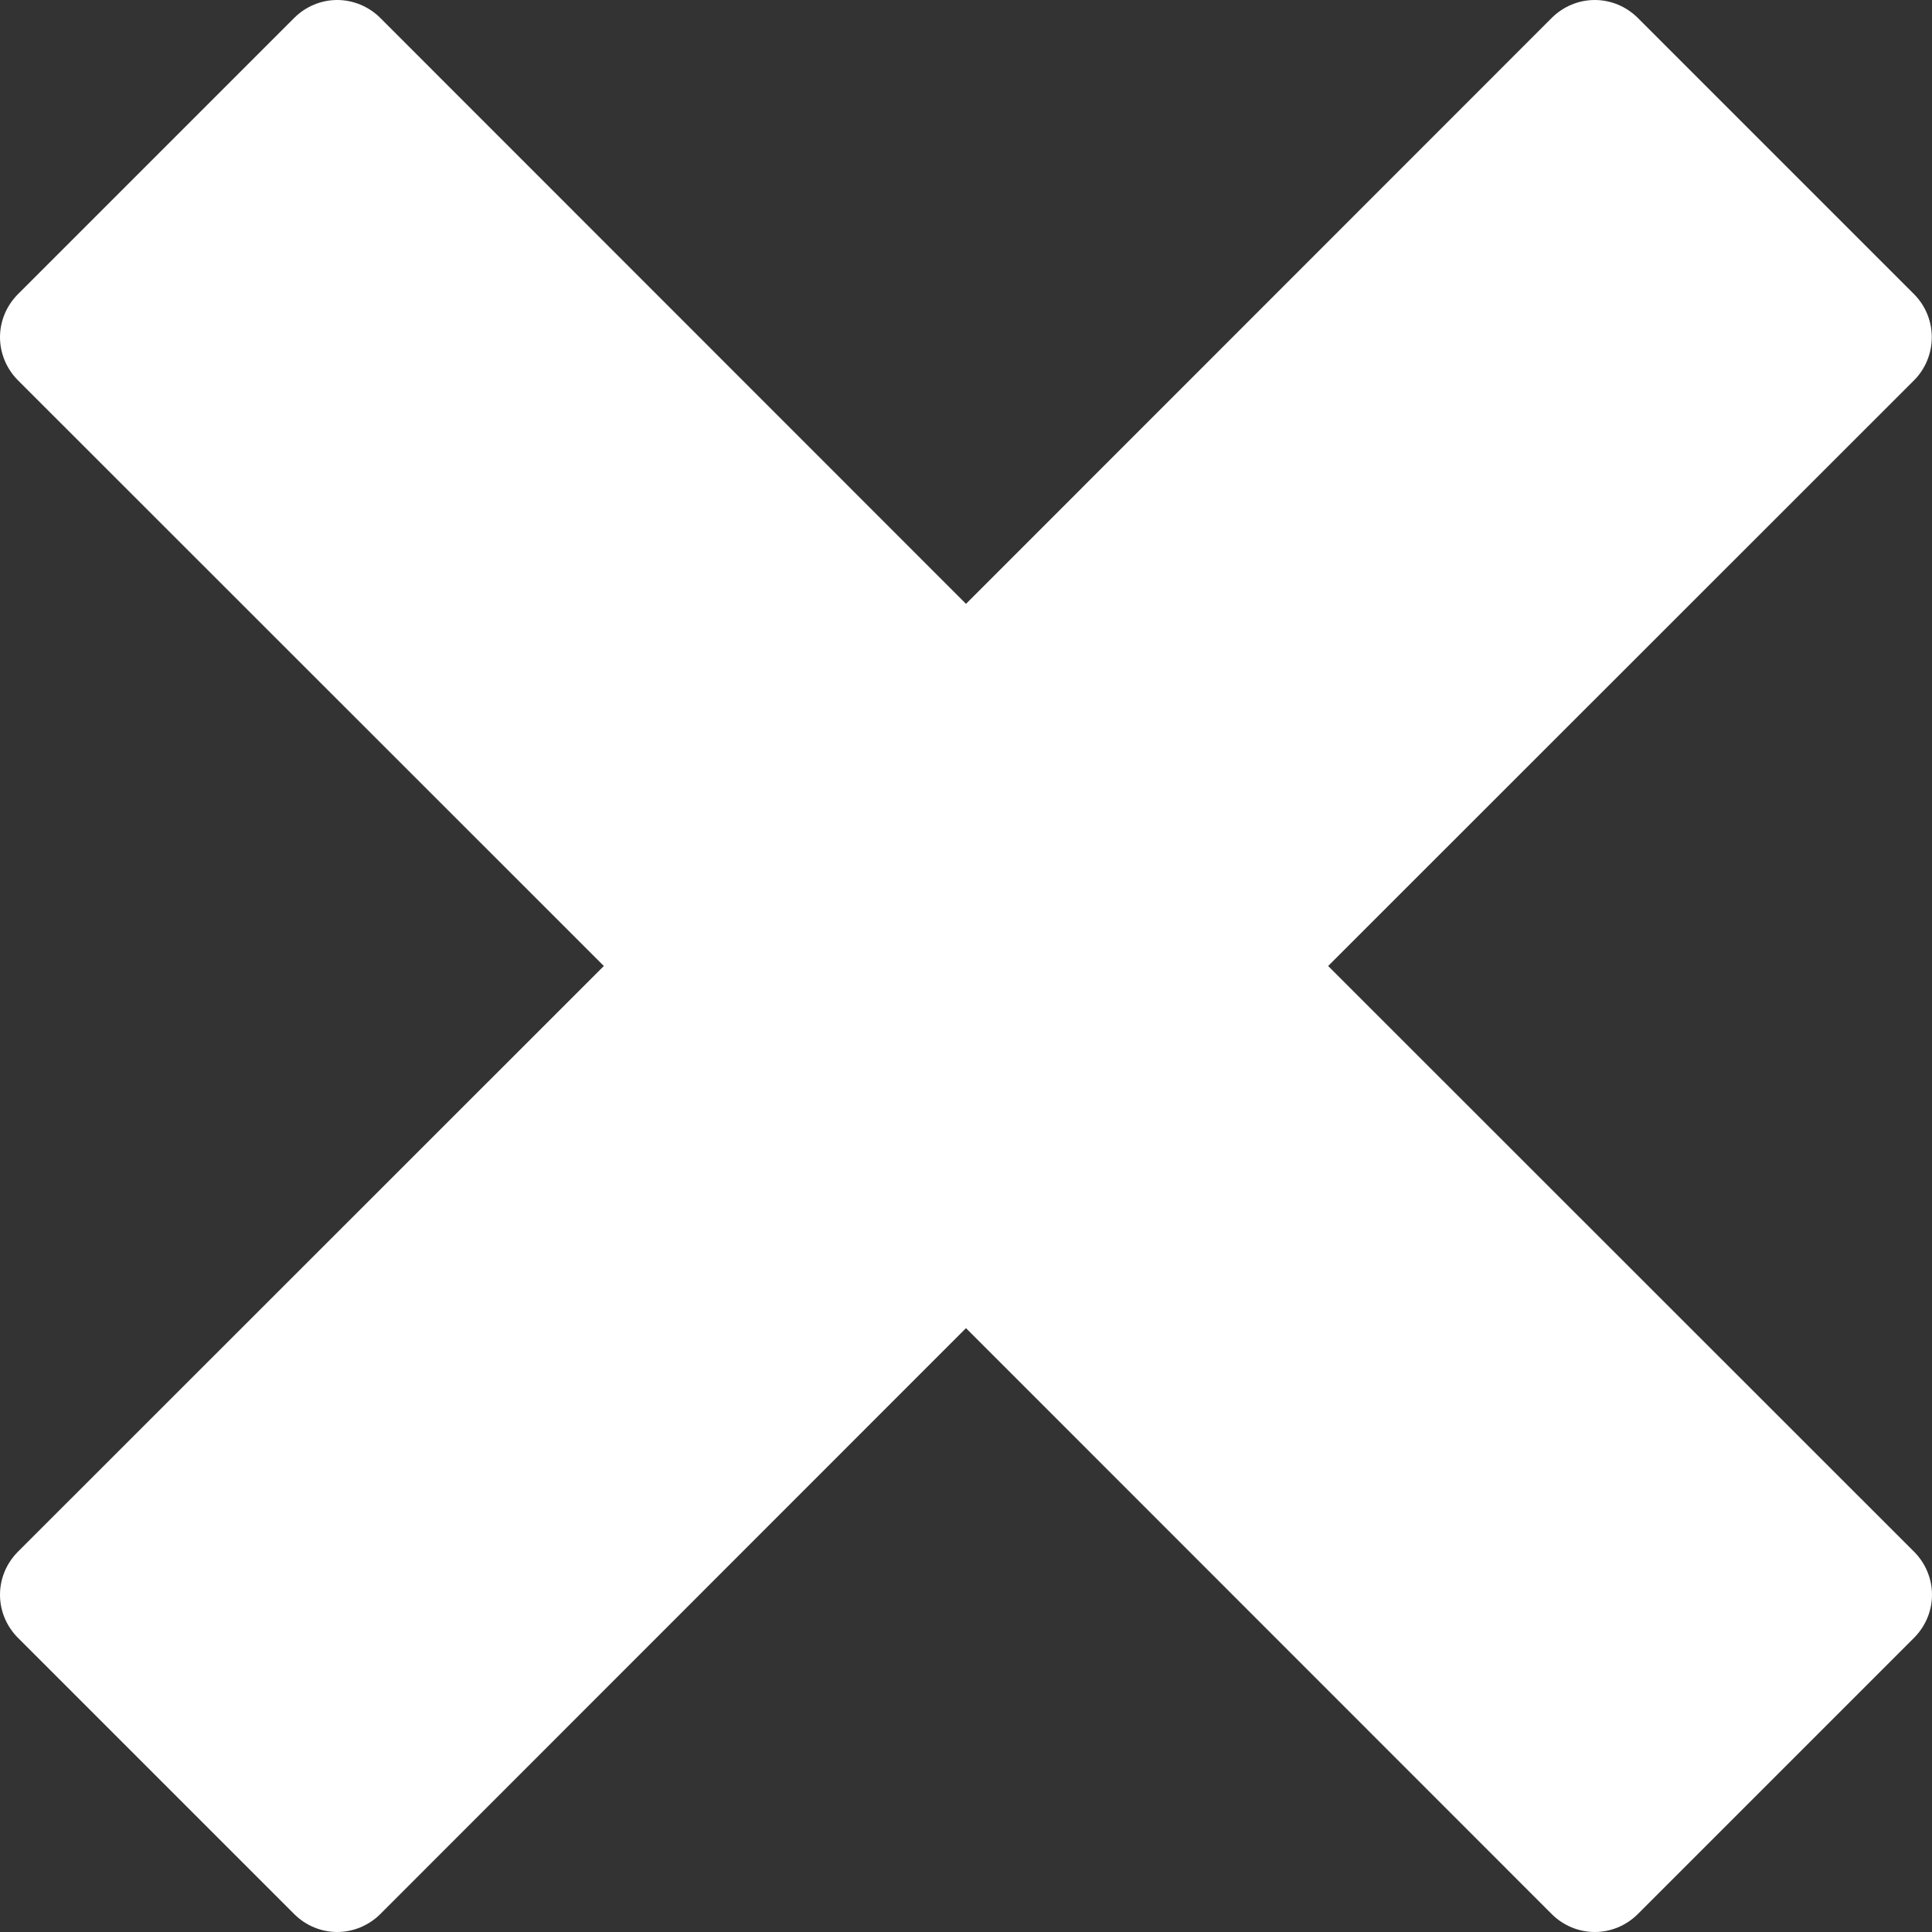 <?xml version="1.0" encoding="UTF-8"?> <svg xmlns="http://www.w3.org/2000/svg" width="9" height="9" viewBox="0 0 9 9" fill="none"><rect x="0" y="0" width="9" height="9" fill="#333333" stroke="none"/><path d="M8.918 7.23L6.187 4.5L8.918 1.77C8.97 1.717 8.999 1.645 8.999 1.571C8.999 1.496 8.97 1.425 8.918 1.372L7.628 0.082C7.575 0.03 7.504 0 7.429 0C7.354 0 7.283 0.03 7.23 0.082L4.5 2.813L1.77 0.082C1.717 0.03 1.645 0 1.571 0C1.496 0 1.425 0.03 1.372 0.082L0.082 1.372C0.03 1.425 0 1.496 0 1.571C0 1.645 0.03 1.717 0.082 1.77L2.813 4.5L0.082 7.23C0.03 7.283 0 7.354 0 7.429C0 7.504 0.03 7.575 0.082 7.628L1.372 8.918C1.425 8.97 1.496 9 1.571 9C1.645 9 1.717 8.97 1.77 8.918L4.5 6.187L7.23 8.918C7.283 8.97 7.354 9 7.429 9C7.504 9 7.575 8.97 7.628 8.918L8.918 7.628C8.97 7.575 9 7.504 9 7.429C9 7.354 8.97 7.283 8.918 7.23Z" fill="white"></path></svg> 